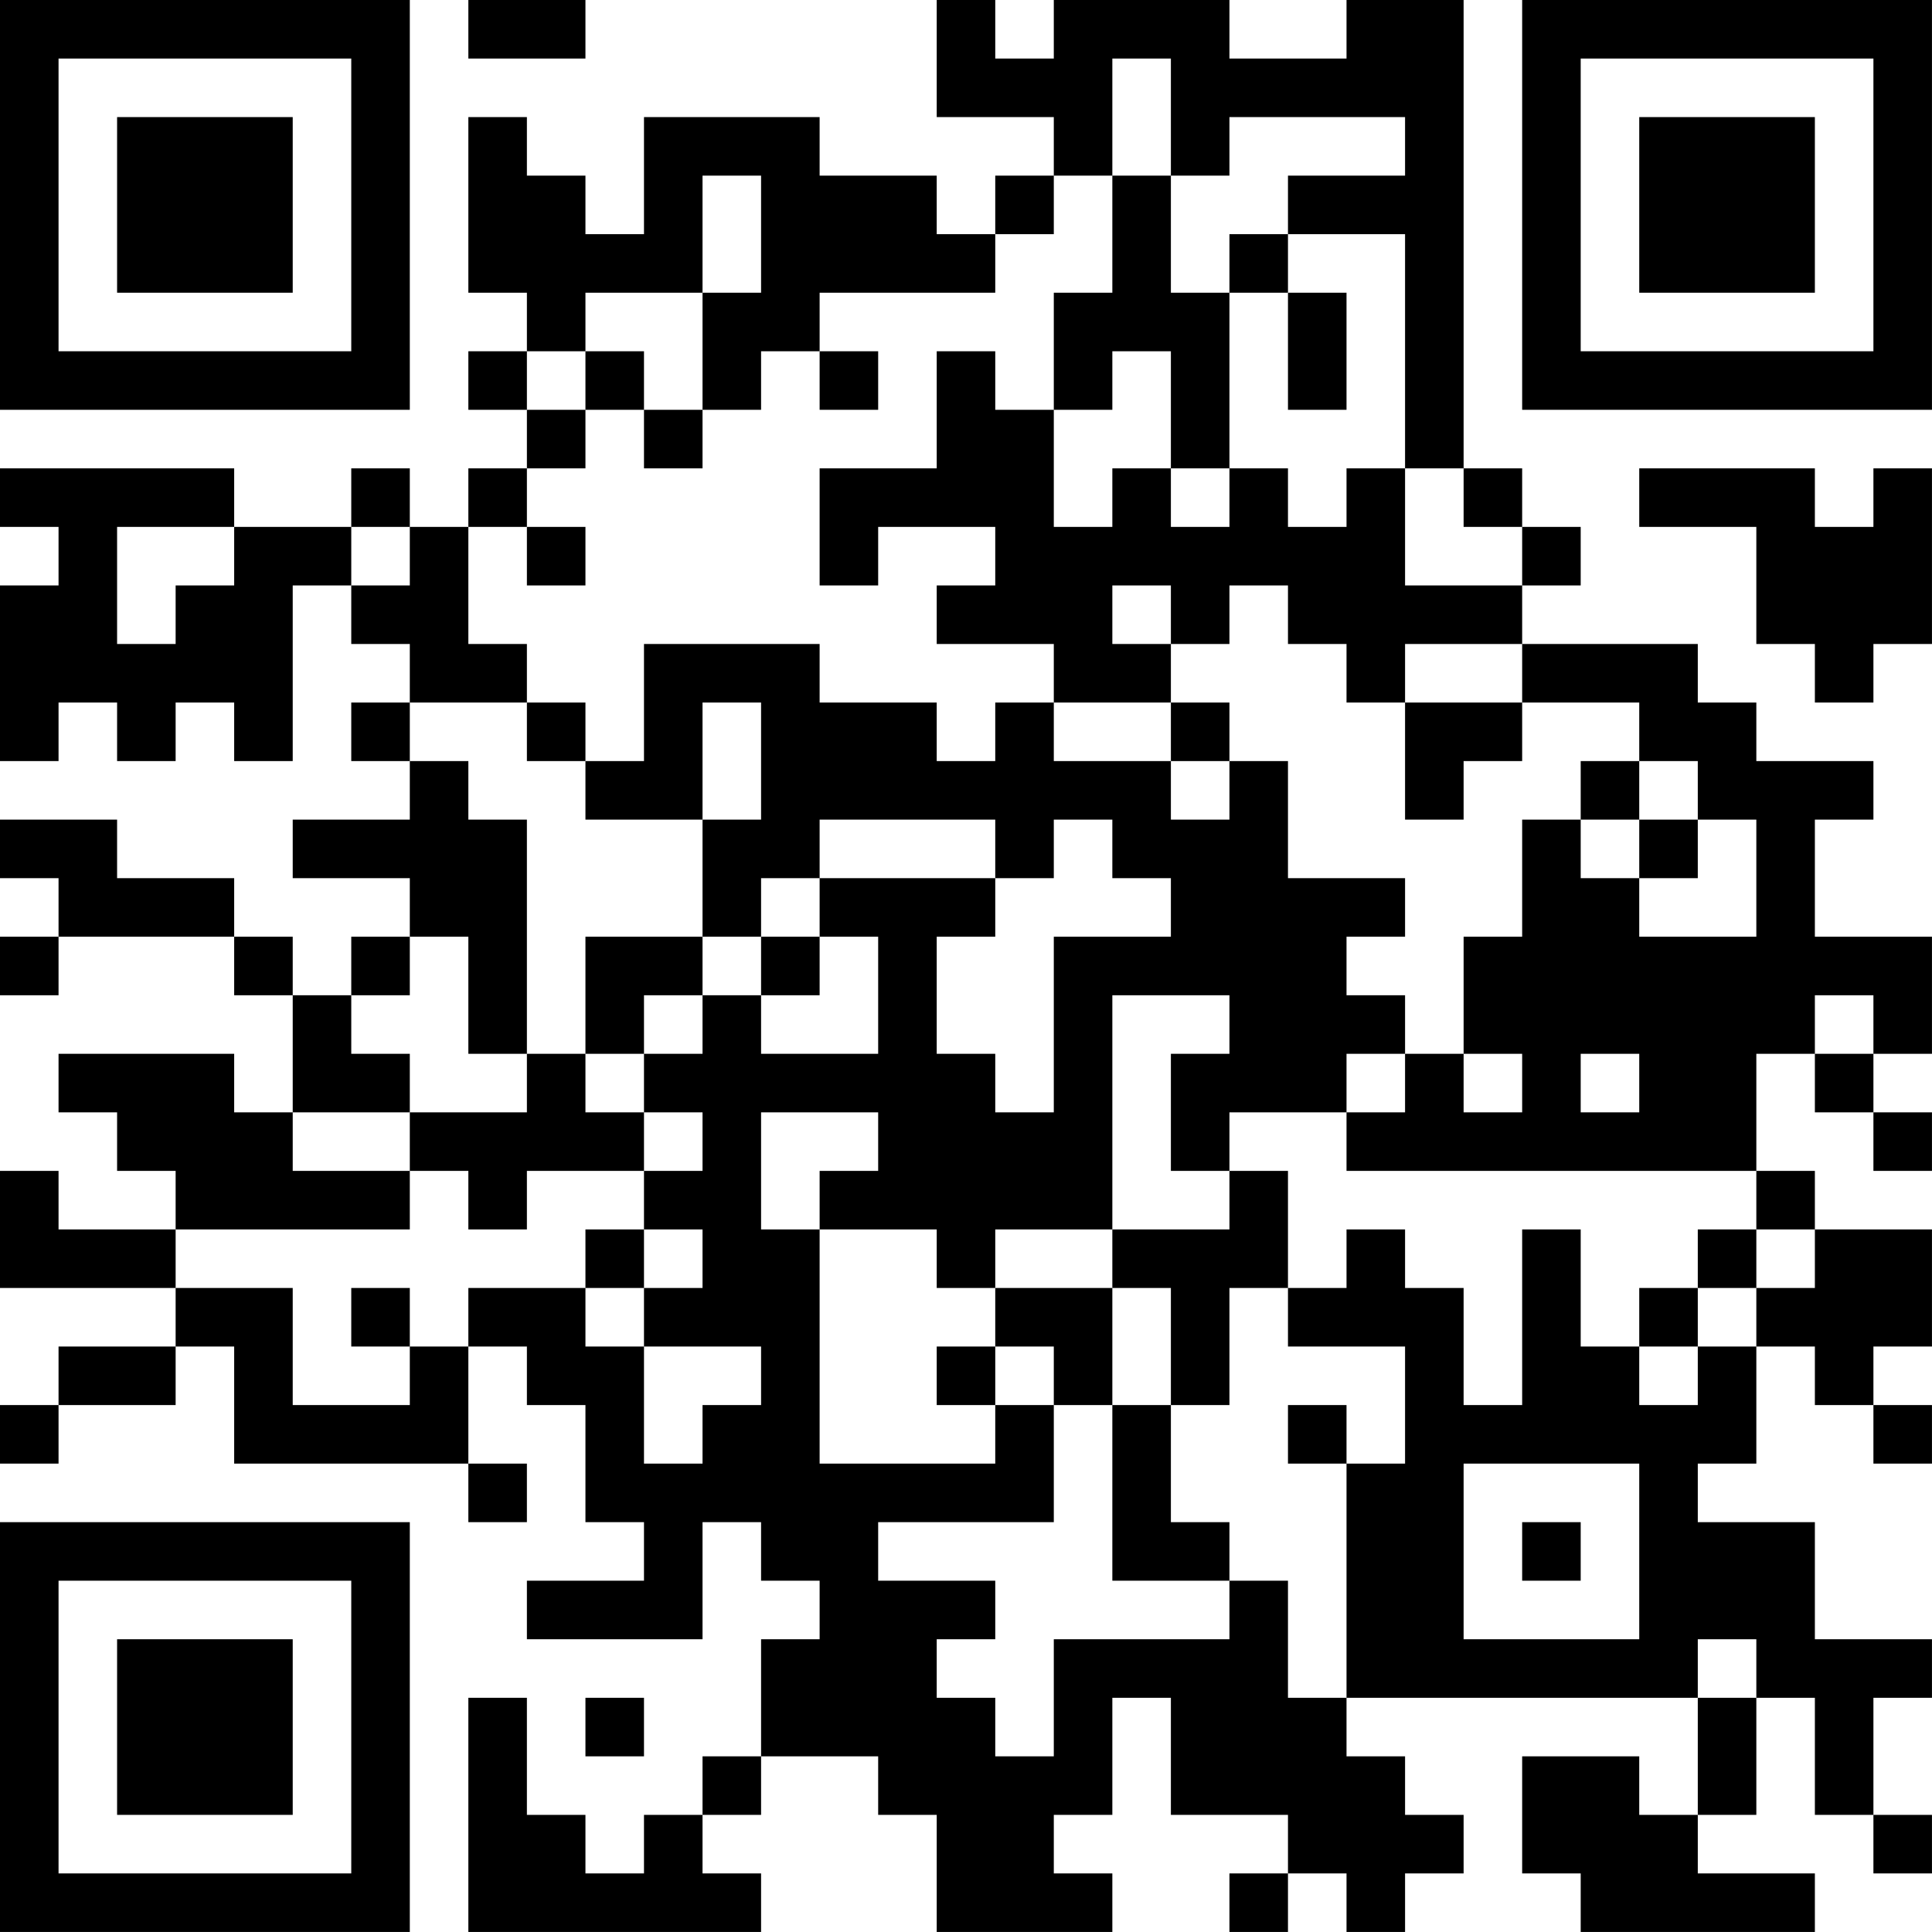 <?xml version="1.0" encoding="UTF-8"?>
<svg xmlns="http://www.w3.org/2000/svg" version="1.1" width="400" height="400" viewBox="0 0 400 400"><rect x="0" y="0" width="400" height="400" fill="#ffffff"/><g transform="scale(12.121)"><g transform="translate(0,0)"><path fill-rule="evenodd" d="M8 0L8 1L10 1L10 0ZM16 0L16 2L18 2L18 3L17 3L17 4L16 4L16 3L14 3L14 2L11 2L11 4L10 4L10 3L9 3L9 2L8 2L8 5L9 5L9 6L8 6L8 7L9 7L9 8L8 8L8 9L7 9L7 8L6 8L6 9L4 9L4 8L0 8L0 9L1 9L1 10L0 10L0 13L1 13L1 12L2 12L2 13L3 13L3 12L4 12L4 13L5 13L5 10L6 10L6 11L7 11L7 12L6 12L6 13L7 13L7 14L5 14L5 15L7 15L7 16L6 16L6 17L5 17L5 16L4 16L4 15L2 15L2 14L0 14L0 15L1 15L1 16L0 16L0 17L1 17L1 16L4 16L4 17L5 17L5 19L4 19L4 18L1 18L1 19L2 19L2 20L3 20L3 21L1 21L1 20L0 20L0 22L3 22L3 23L1 23L1 24L0 24L0 25L1 25L1 24L3 24L3 23L4 23L4 25L8 25L8 26L9 26L9 25L8 25L8 23L9 23L9 24L10 24L10 26L11 26L11 27L9 27L9 28L12 28L12 26L13 26L13 27L14 27L14 28L13 28L13 30L12 30L12 31L11 31L11 32L10 32L10 31L9 31L9 29L8 29L8 33L13 33L13 32L12 32L12 31L13 31L13 30L15 30L15 31L16 31L16 33L19 33L19 32L18 32L18 31L19 31L19 29L20 29L20 31L22 31L22 32L21 32L21 33L22 33L22 32L23 32L23 33L24 33L24 32L25 32L25 31L24 31L24 30L23 30L23 29L29 29L29 31L28 31L28 30L26 30L26 32L27 32L27 33L31 33L31 32L29 32L29 31L30 31L30 29L31 29L31 31L32 31L32 32L33 32L33 31L32 31L32 29L33 29L33 28L31 28L31 26L29 26L29 25L30 25L30 23L31 23L31 24L32 24L32 25L33 25L33 24L32 24L32 23L33 23L33 21L31 21L31 20L30 20L30 18L31 18L31 19L32 19L32 20L33 20L33 19L32 19L32 18L33 18L33 16L31 16L31 14L32 14L32 13L30 13L30 12L29 12L29 11L26 11L26 10L27 10L27 9L26 9L26 8L25 8L25 0L23 0L23 1L21 1L21 0L18 0L18 1L17 1L17 0ZM19 1L19 3L18 3L18 4L17 4L17 5L14 5L14 6L13 6L13 7L12 7L12 5L13 5L13 3L12 3L12 5L10 5L10 6L9 6L9 7L10 7L10 8L9 8L9 9L8 9L8 11L9 11L9 12L7 12L7 13L8 13L8 14L9 14L9 18L8 18L8 16L7 16L7 17L6 17L6 18L7 18L7 19L5 19L5 20L7 20L7 21L3 21L3 22L5 22L5 24L7 24L7 23L8 23L8 22L10 22L10 23L11 23L11 25L12 25L12 24L13 24L13 23L11 23L11 22L12 22L12 21L11 21L11 20L12 20L12 19L11 19L11 18L12 18L12 17L13 17L13 18L15 18L15 16L14 16L14 15L17 15L17 16L16 16L16 18L17 18L17 19L18 19L18 16L20 16L20 15L19 15L19 14L18 14L18 15L17 15L17 14L14 14L14 15L13 15L13 16L12 16L12 14L13 14L13 12L12 12L12 14L10 14L10 13L11 13L11 11L14 11L14 12L16 12L16 13L17 13L17 12L18 12L18 13L20 13L20 14L21 14L21 13L22 13L22 15L24 15L24 16L23 16L23 17L24 17L24 18L23 18L23 19L21 19L21 20L20 20L20 18L21 18L21 17L19 17L19 21L17 21L17 22L16 22L16 21L14 21L14 20L15 20L15 19L13 19L13 21L14 21L14 25L17 25L17 24L18 24L18 26L15 26L15 27L17 27L17 28L16 28L16 29L17 29L17 30L18 30L18 28L21 28L21 27L22 27L22 29L23 29L23 25L24 25L24 23L22 23L22 22L23 22L23 21L24 21L24 22L25 22L25 24L26 24L26 21L27 21L27 23L28 23L28 24L29 24L29 23L30 23L30 22L31 22L31 21L30 21L30 20L23 20L23 19L24 19L24 18L25 18L25 19L26 19L26 18L25 18L25 16L26 16L26 14L27 14L27 15L28 15L28 16L30 16L30 14L29 14L29 13L28 13L28 12L26 12L26 11L24 11L24 12L23 12L23 11L22 11L22 10L21 10L21 11L20 11L20 10L19 10L19 11L20 11L20 12L18 12L18 11L16 11L16 10L17 10L17 9L15 9L15 10L14 10L14 8L16 8L16 6L17 6L17 7L18 7L18 9L19 9L19 8L20 8L20 9L21 9L21 8L22 8L22 9L23 9L23 8L24 8L24 10L26 10L26 9L25 9L25 8L24 8L24 4L22 4L22 3L24 3L24 2L21 2L21 3L20 3L20 1ZM19 3L19 5L18 5L18 7L19 7L19 6L20 6L20 8L21 8L21 5L22 5L22 7L23 7L23 5L22 5L22 4L21 4L21 5L20 5L20 3ZM10 6L10 7L11 7L11 8L12 8L12 7L11 7L11 6ZM14 6L14 7L15 7L15 6ZM28 8L28 9L30 9L30 11L31 11L31 12L32 12L32 11L33 11L33 8L32 8L32 9L31 9L31 8ZM2 9L2 11L3 11L3 10L4 10L4 9ZM6 9L6 10L7 10L7 9ZM9 9L9 10L10 10L10 9ZM9 12L9 13L10 13L10 12ZM20 12L20 13L21 13L21 12ZM24 12L24 14L25 14L25 13L26 13L26 12ZM27 13L27 14L28 14L28 15L29 15L29 14L28 14L28 13ZM10 16L10 18L9 18L9 19L7 19L7 20L8 20L8 21L9 21L9 20L11 20L11 19L10 19L10 18L11 18L11 17L12 17L12 16ZM13 16L13 17L14 17L14 16ZM31 17L31 18L32 18L32 17ZM27 18L27 19L28 19L28 18ZM21 20L21 21L19 21L19 22L17 22L17 23L16 23L16 24L17 24L17 23L18 23L18 24L19 24L19 27L21 27L21 26L20 26L20 24L21 24L21 22L22 22L22 20ZM10 21L10 22L11 22L11 21ZM29 21L29 22L28 22L28 23L29 23L29 22L30 22L30 21ZM6 22L6 23L7 23L7 22ZM19 22L19 24L20 24L20 22ZM22 24L22 25L23 25L23 24ZM25 25L25 28L28 28L28 25ZM26 26L26 27L27 27L27 26ZM29 28L29 29L30 29L30 28ZM10 29L10 30L11 30L11 29ZM0 0L0 7L7 7L7 0ZM1 1L1 6L6 6L6 1ZM2 2L2 5L5 5L5 2ZM26 0L26 7L33 7L33 0ZM27 1L27 6L32 6L32 1ZM28 2L28 5L31 5L31 2ZM0 26L0 33L7 33L7 26ZM1 27L1 32L6 32L6 27ZM2 28L2 31L5 31L5 28Z" fill="#000000"/></g></g></svg>
